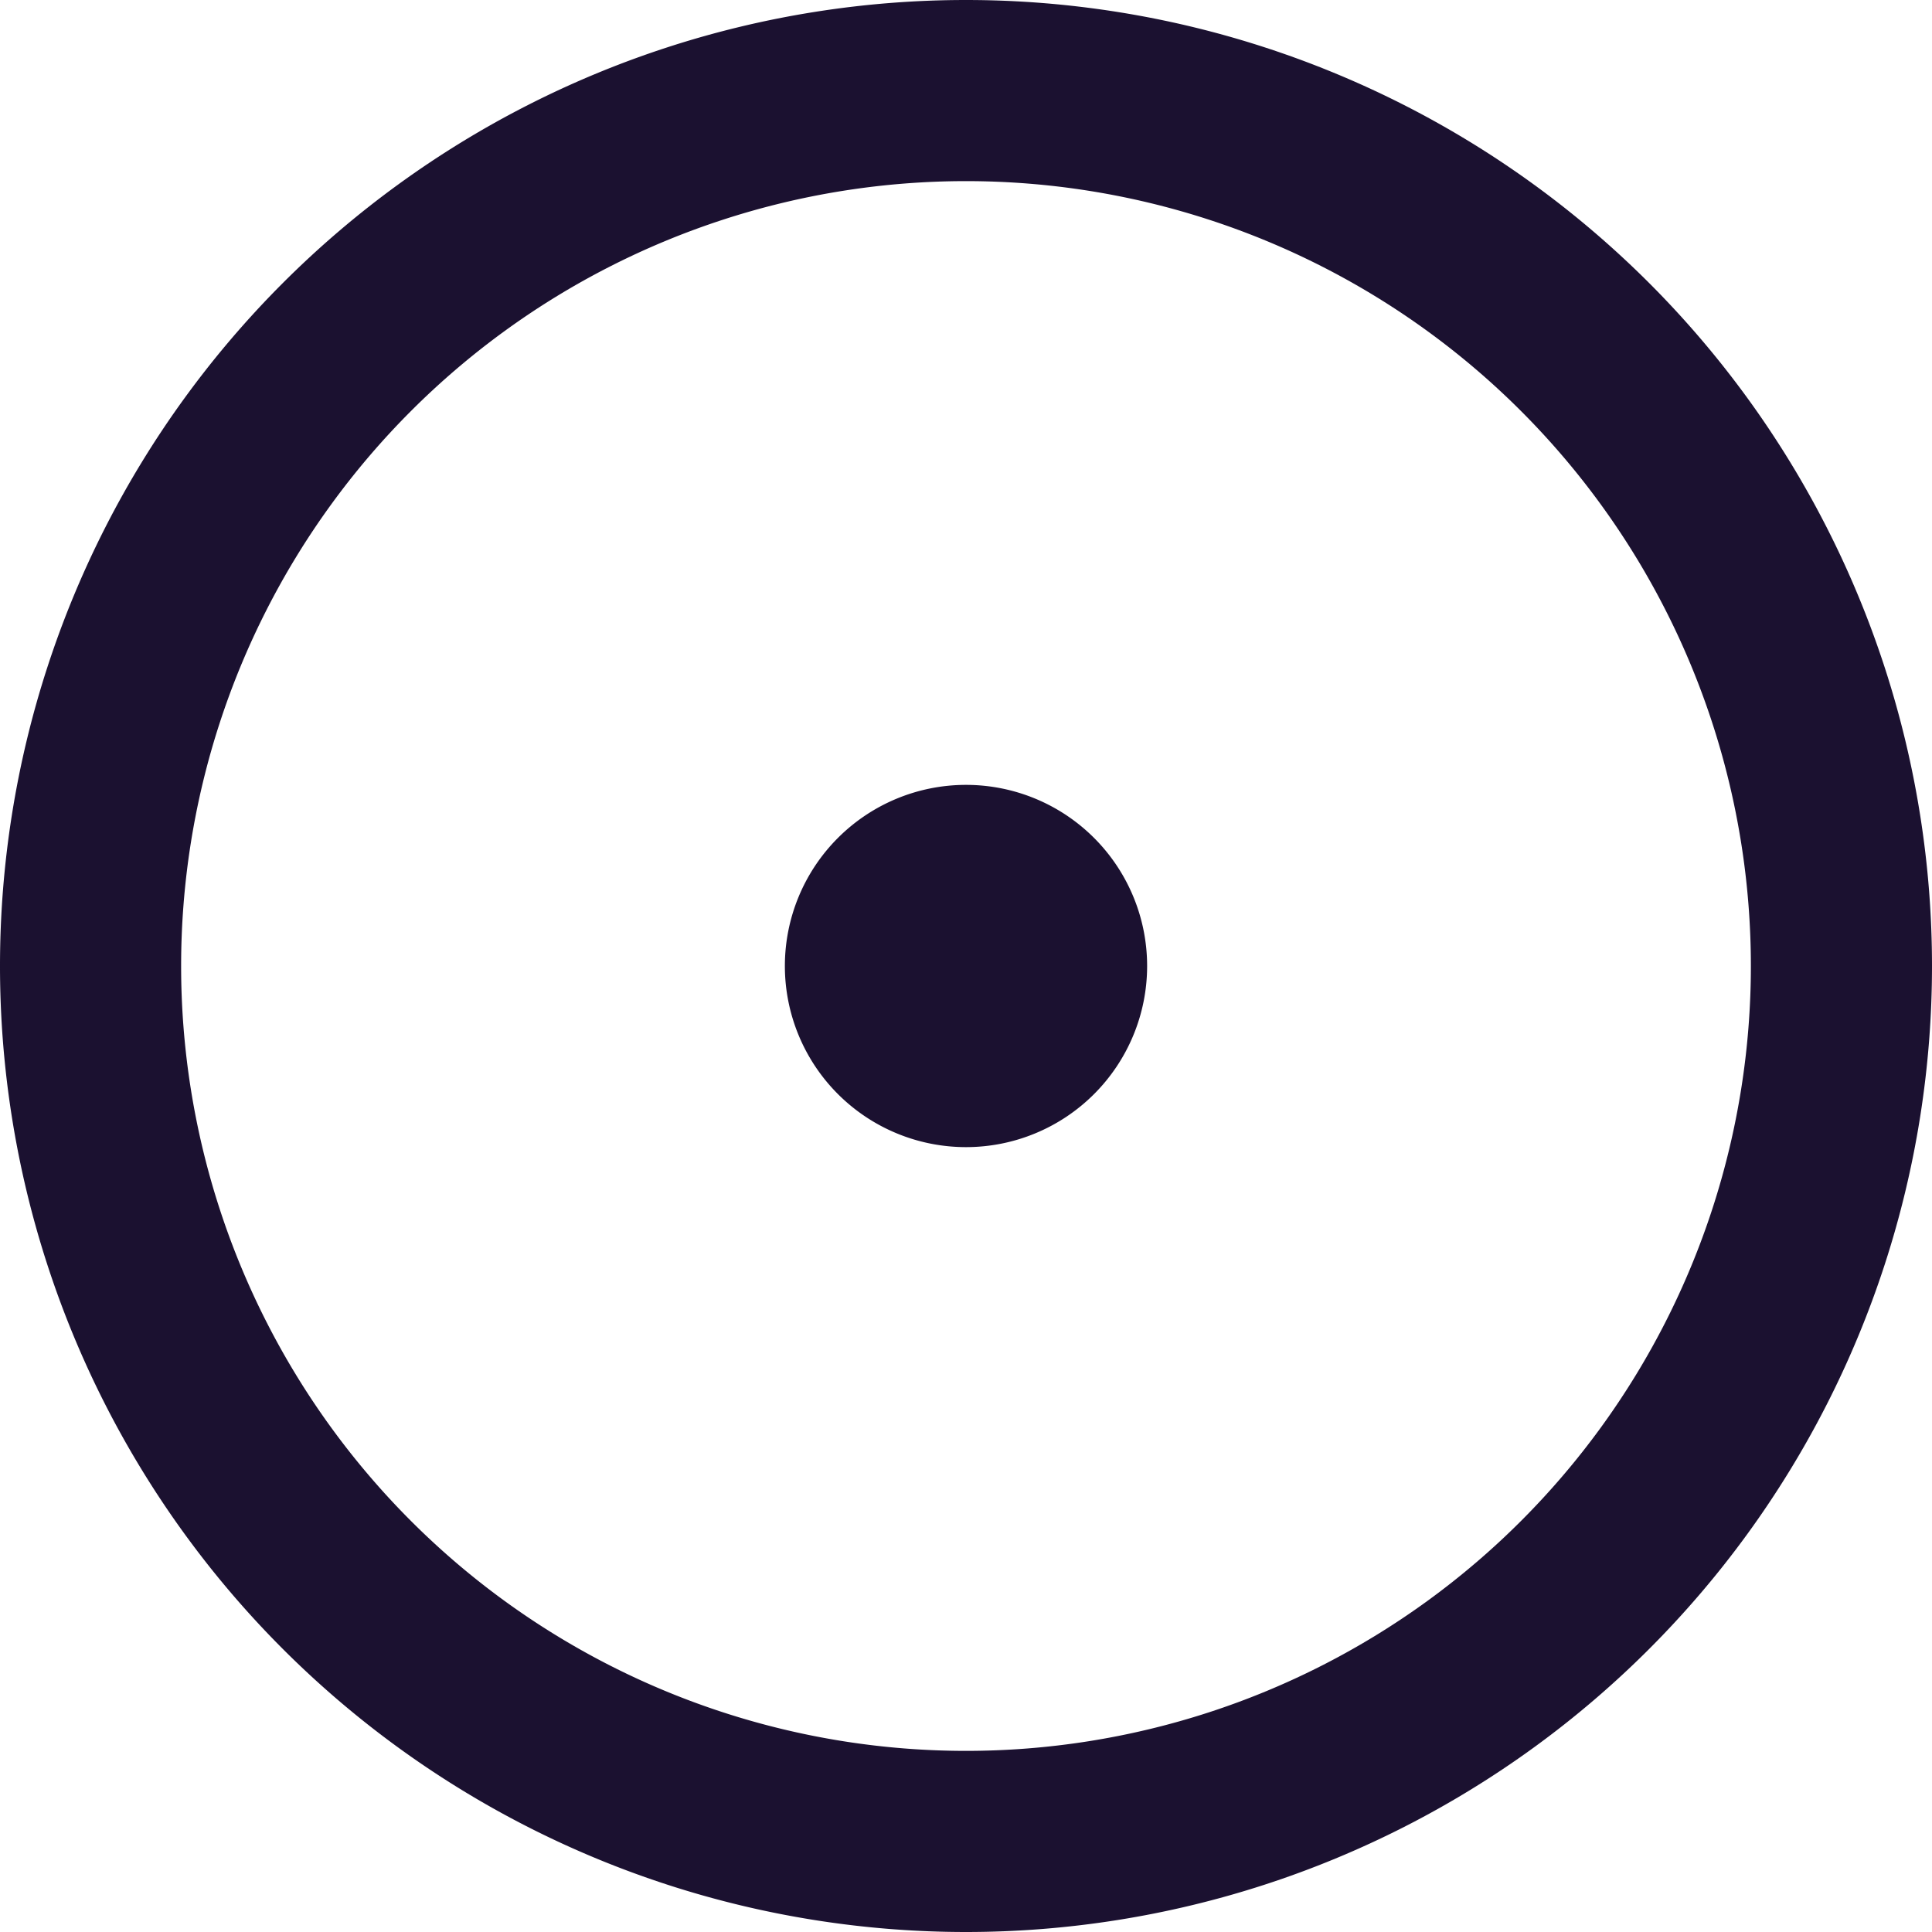 <svg viewBox="0 0 16 16" xmlns="http://www.w3.org/2000/svg" width="16" height="16" aria-hidden="true"><path fill="#1B1130" d="M8 9.5a1.5 1.5 0 100-3 1.5 1.5 0 000 3z"></path><path fill="#1B1130" fill-rule="evenodd" d="M8 0a8 8 0 100 16A8 8 0 008 0zM1.5 8a6.5 6.5 0 1113 0 6.5 6.5 0 01-13 0z"></path></svg>